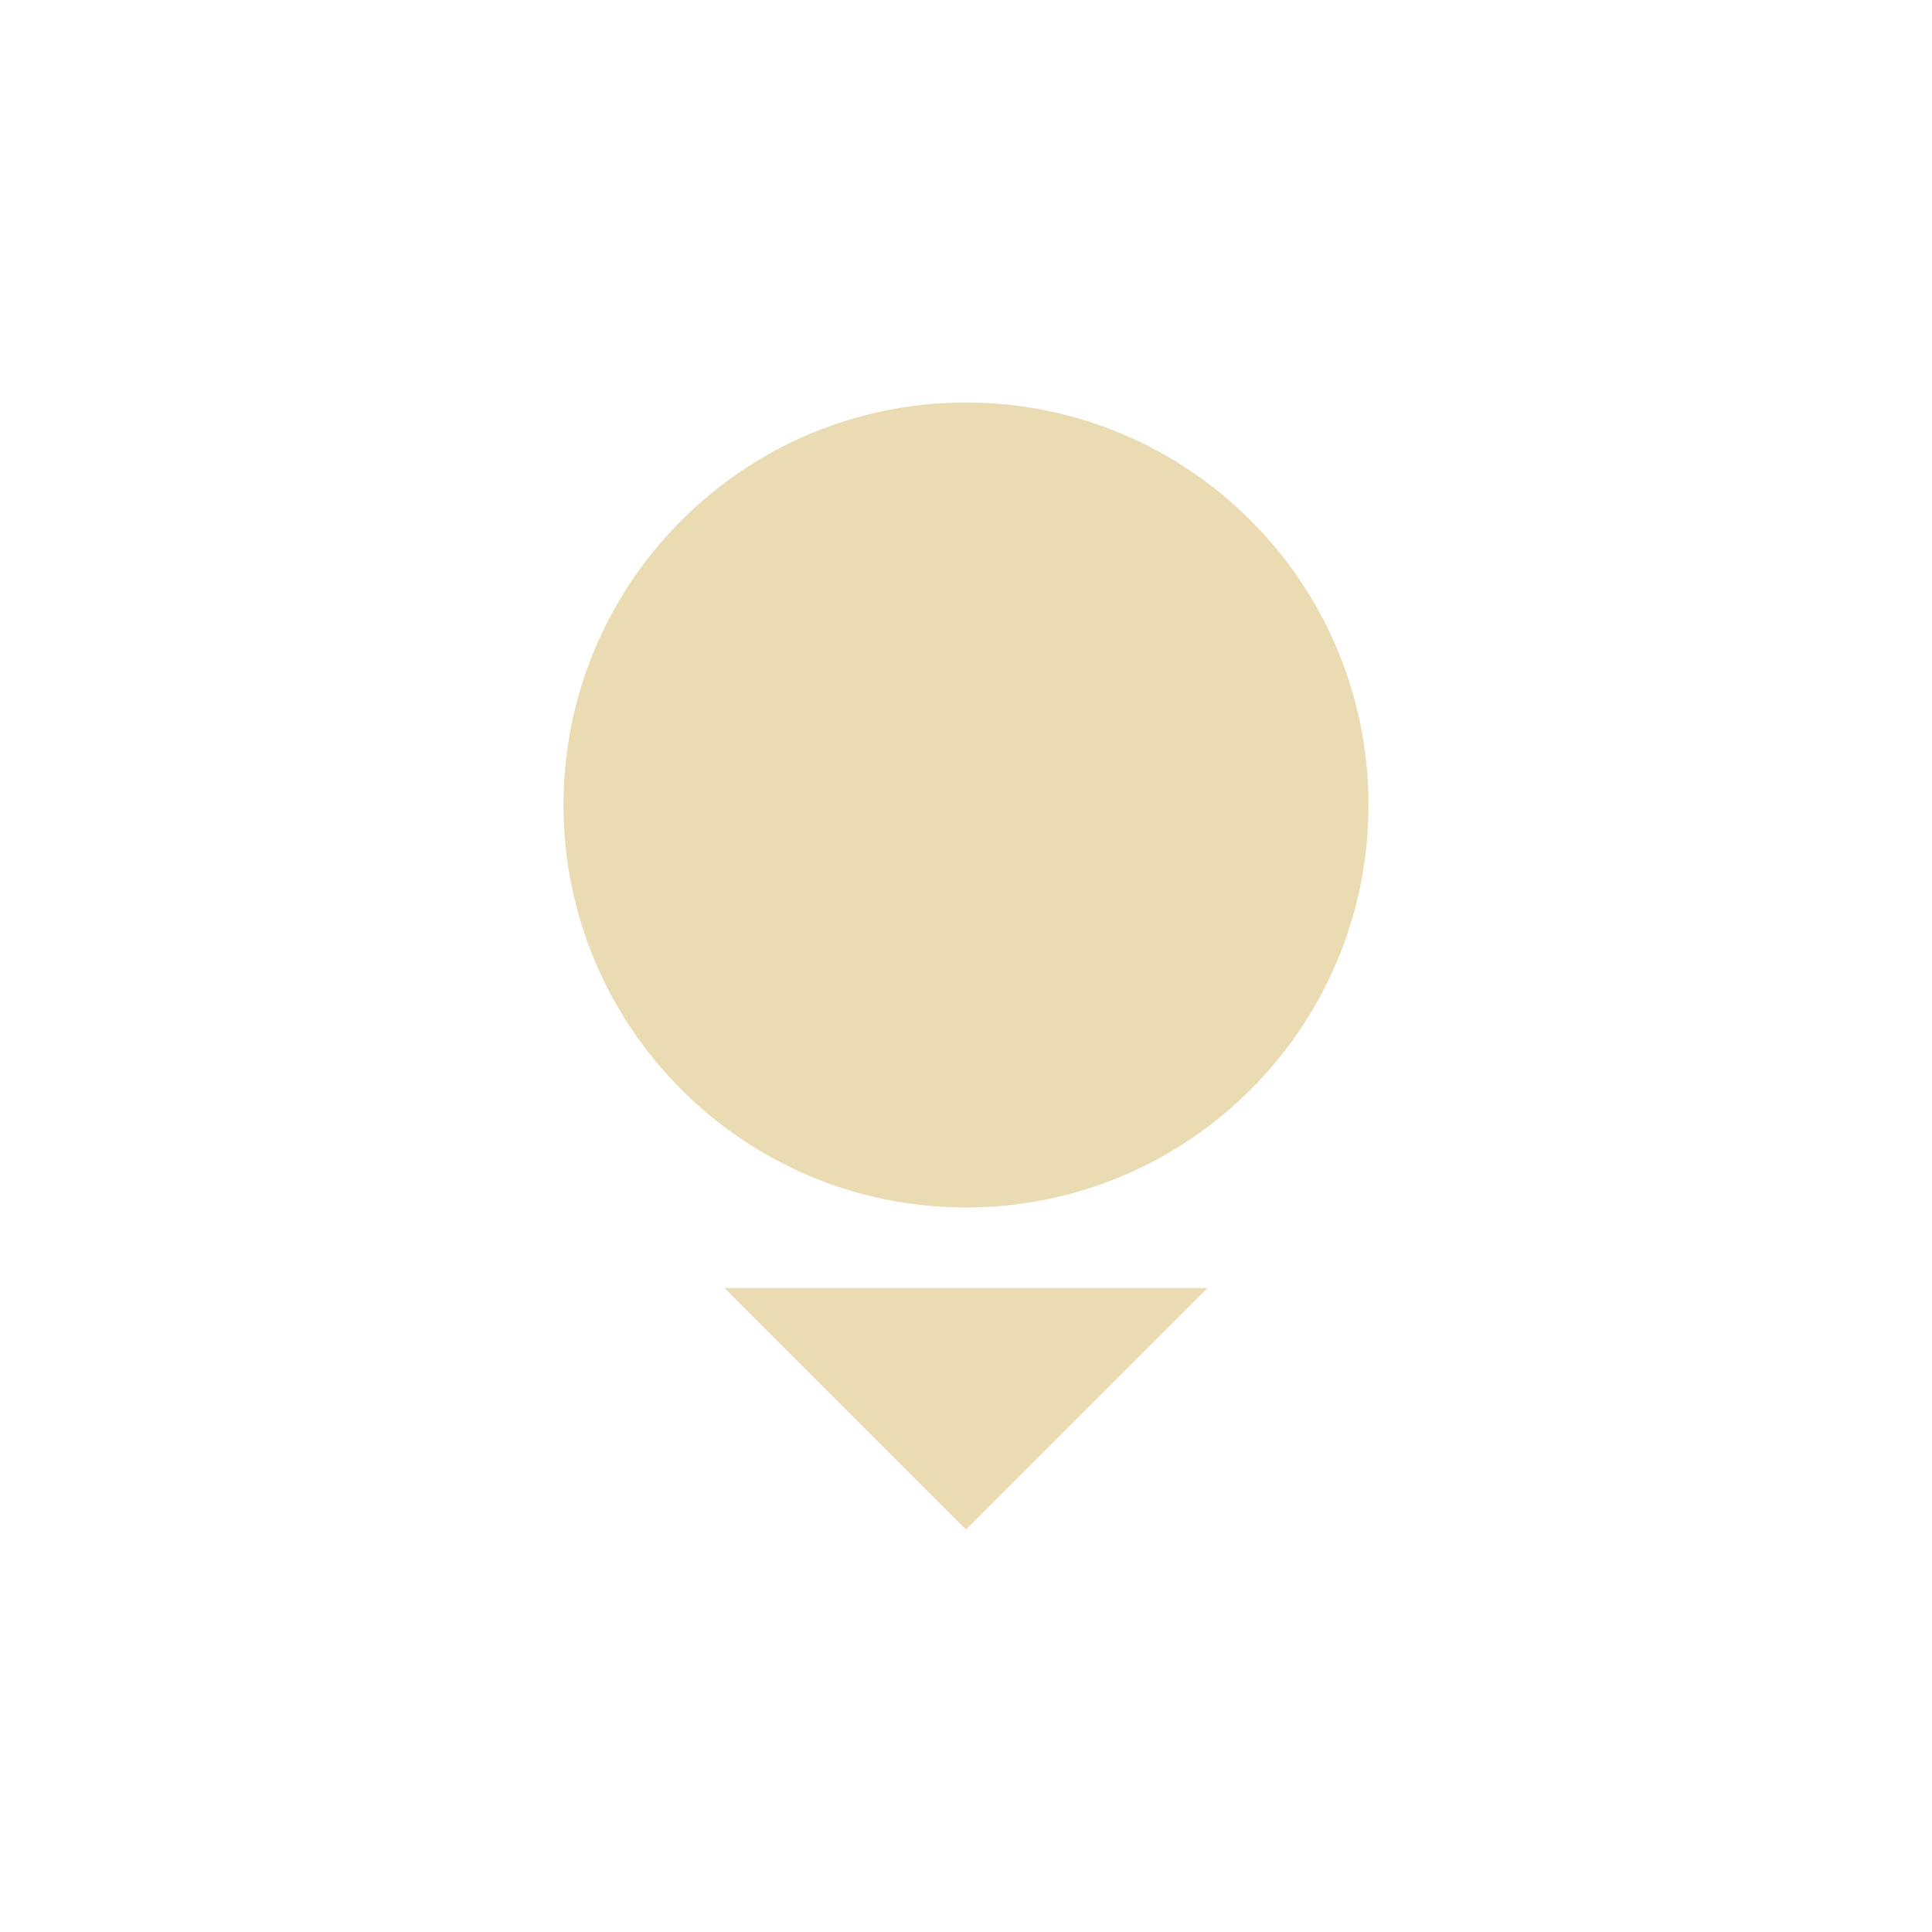 <svg width="24" height="24" version="1.1" viewBox="0 0 24 24" xmlns="http://www.w3.org/2000/svg">
  <defs>
    <style id="current-color-scheme" type="text/css">.ColorScheme-Text { color:#ebdbb2; } .ColorScheme-Highlight { color:#458588; }</style>
  </defs>
  <path class="ColorScheme-Text" d="m12 5c-2.761 0-5 2.239-5 5s2.239 5 5 5 5-2.239 5-5-2.239-5-5-5zm-3 11 3 3 3-3z" fill="currentColor"/>
</svg>
